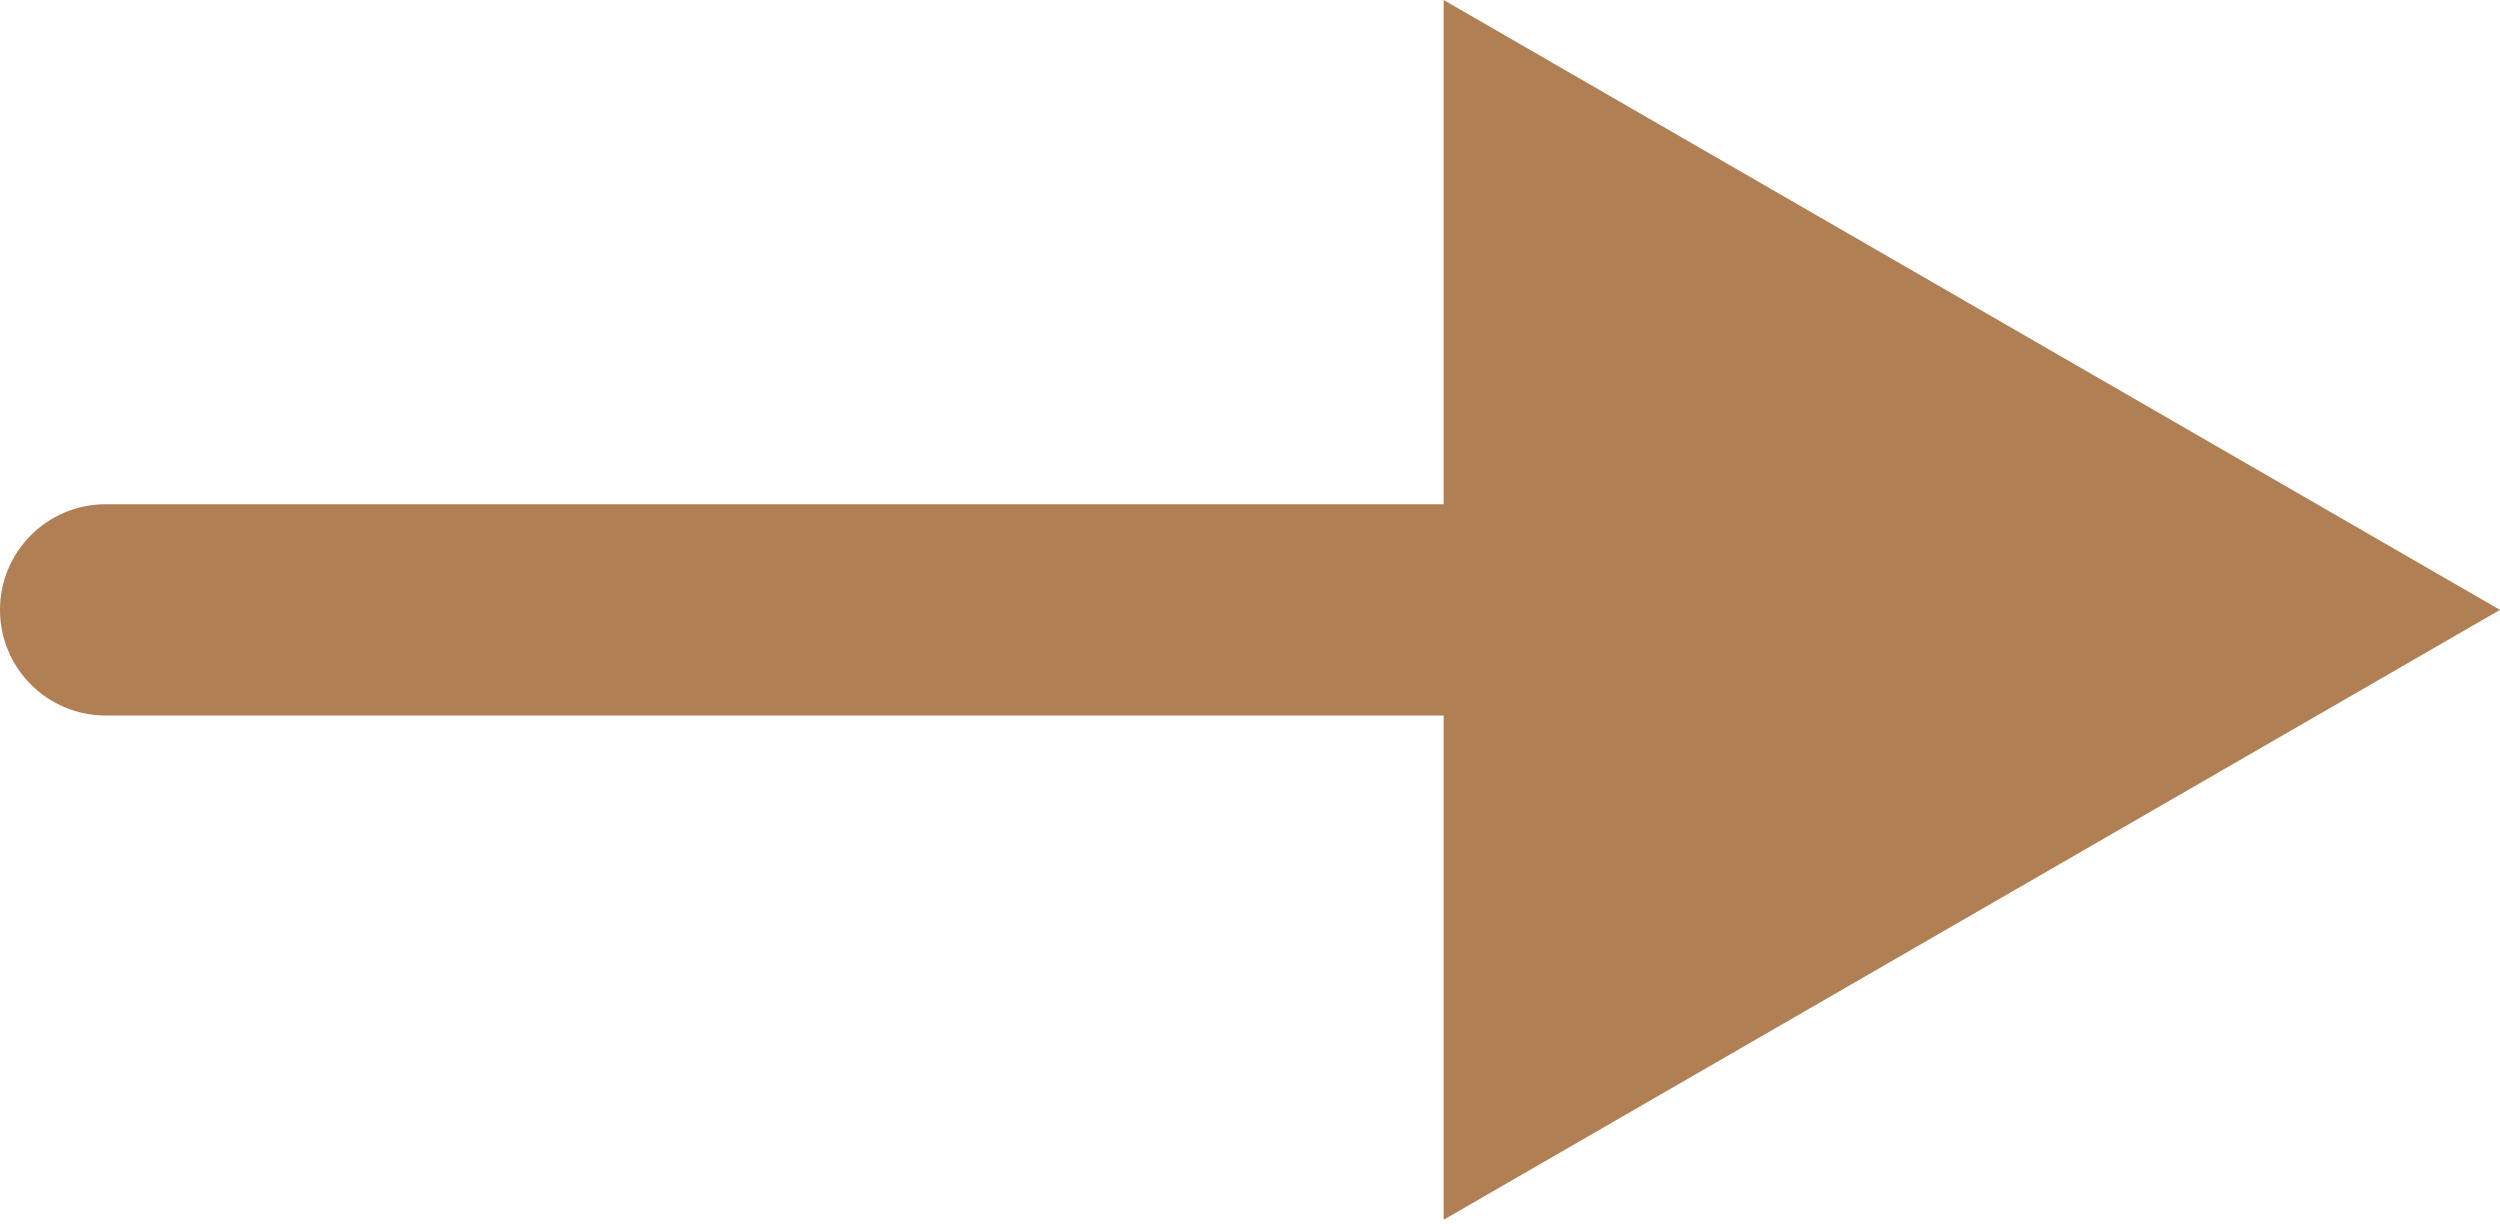 <?xml version="1.0" encoding="UTF-8"?> <svg xmlns="http://www.w3.org/2000/svg" width="284" height="139" viewBox="0 0 284 139" fill="none"> <path d="M12 57.282C5.373 57.282 0 62.655 0 69.282C0 75.909 5.373 81.282 12 81.282V57.282ZM284 69.282L164 7.62939e-06V138.564L284 69.282ZM12 81.282H176V57.282H12V81.282Z" fill="#B07F53"></path> </svg> 